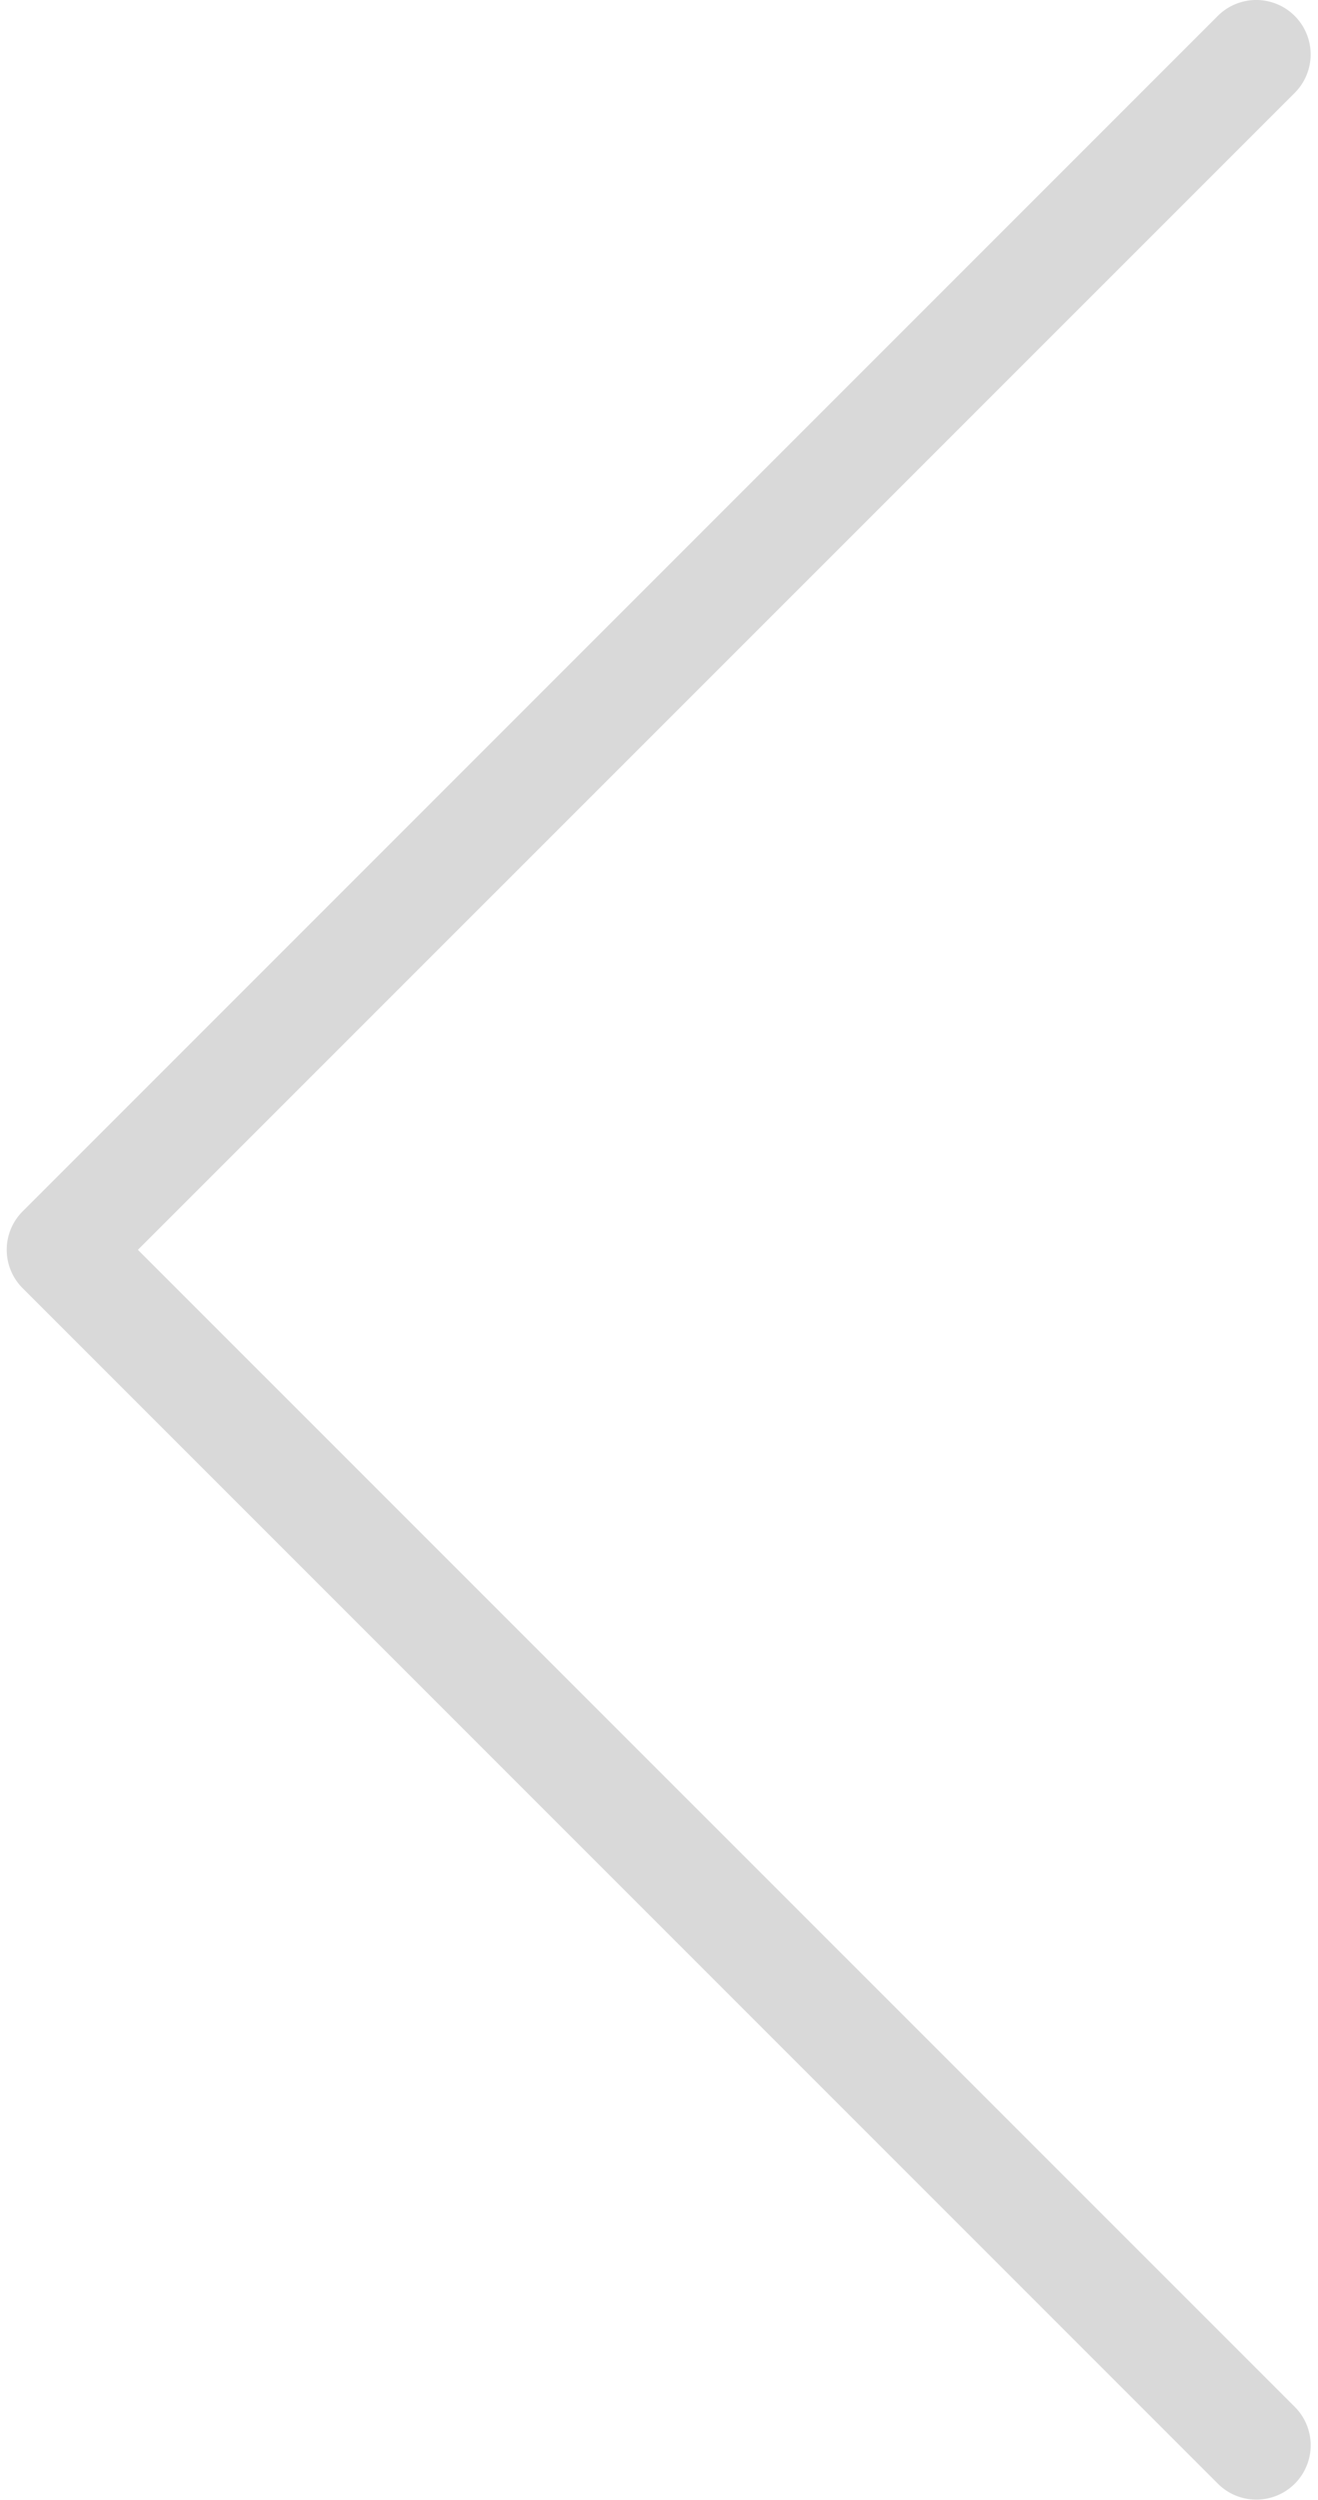 <svg width="29" height="55" viewBox="0 0 29 55" fill="none" xmlns="http://www.w3.org/2000/svg"><path d="M27.641 54.987a1.195 1.195 0 0 0 .846-2.042L3.034 27.494l25.453-25.45A1.197 1.197 0 1 0 26.795.35L.498 26.648a1.195 1.195 0 0 0 0 1.69l26.297 26.297c.224.225.528.352.846.352" fill="#D9D9D9"/></svg>